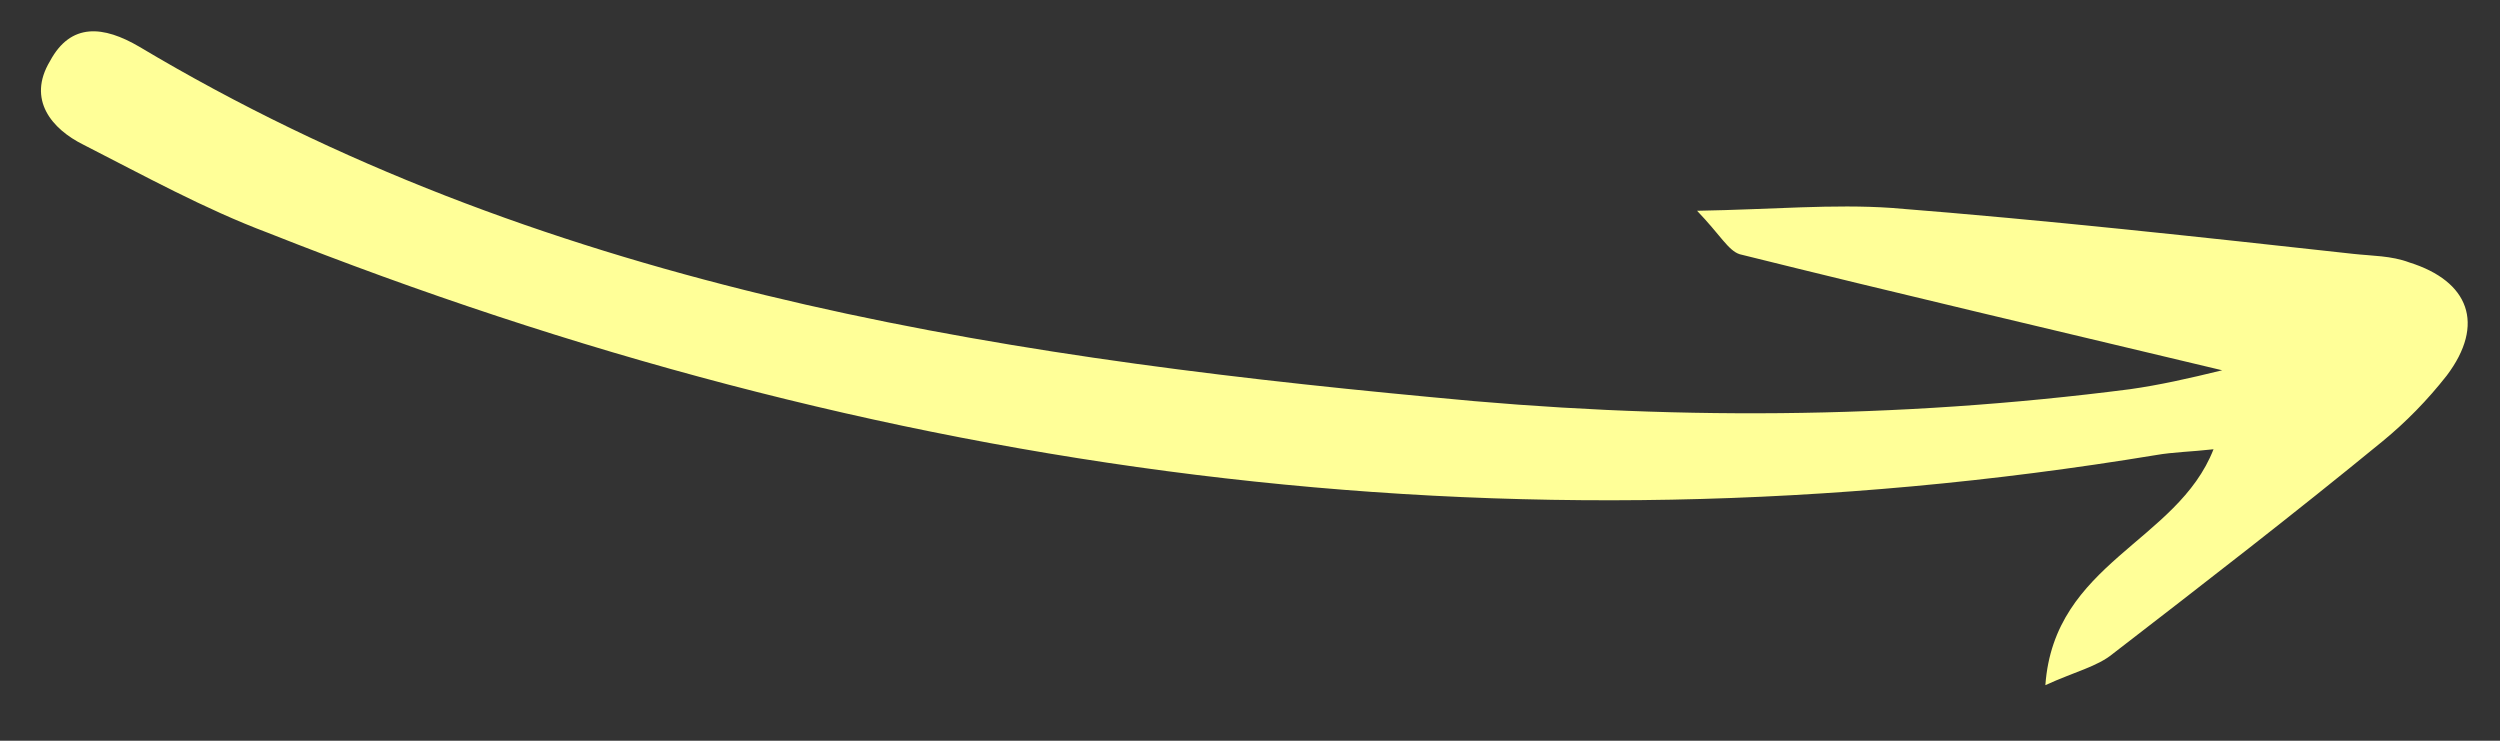 <?xml version="1.0" encoding="UTF-8"?> <svg xmlns="http://www.w3.org/2000/svg" width="81" height="24" viewBox="0 0 81 24" fill="none"><rect x="0" y="0" width="81" height="24" fill="#333333" stroke="none"/><g clip-path="url(#clip0_187_19156)"><path d="M71.999 11.997C66.538 10.69 61.448 9.502 56.366 8.237C55.995 8.117 55.743 7.619 54.985 6.829C57.447 6.786 59.386 6.606 61.291 6.737C66.315 7.133 71.246 7.675 76.253 8.226C76.86 8.293 77.475 8.282 78.065 8.504C79.995 9.108 80.532 10.502 79.274 12.169C78.649 12.964 77.957 13.672 77.198 14.295C74.328 16.649 71.392 18.916 68.455 21.183C67.949 21.599 67.24 21.756 66.27 22.199C66.554 18.227 70.542 17.567 71.718 14.556C71.018 14.636 70.403 14.647 69.854 14.744C48.741 18.23 28.402 15.365 8.686 7.545C6.622 6.769 4.667 5.69 2.704 4.689C1.685 4.185 0.868 3.232 1.62 1.98C2.296 0.72 3.358 0.837 4.512 1.513C17.409 9.211 31.746 11.494 46.337 12.864C53.931 13.62 61.459 13.585 69.014 12.61C69.95 12.478 70.894 12.268 71.999 11.997Z" fill="#FFFF98"></path></g><defs><clipPath id="clip0_187_19156"><rect width="79" height="15" fill="white" transform="translate(78.527 23.547) rotate(-173.724)"></rect></clipPath></defs></svg> 